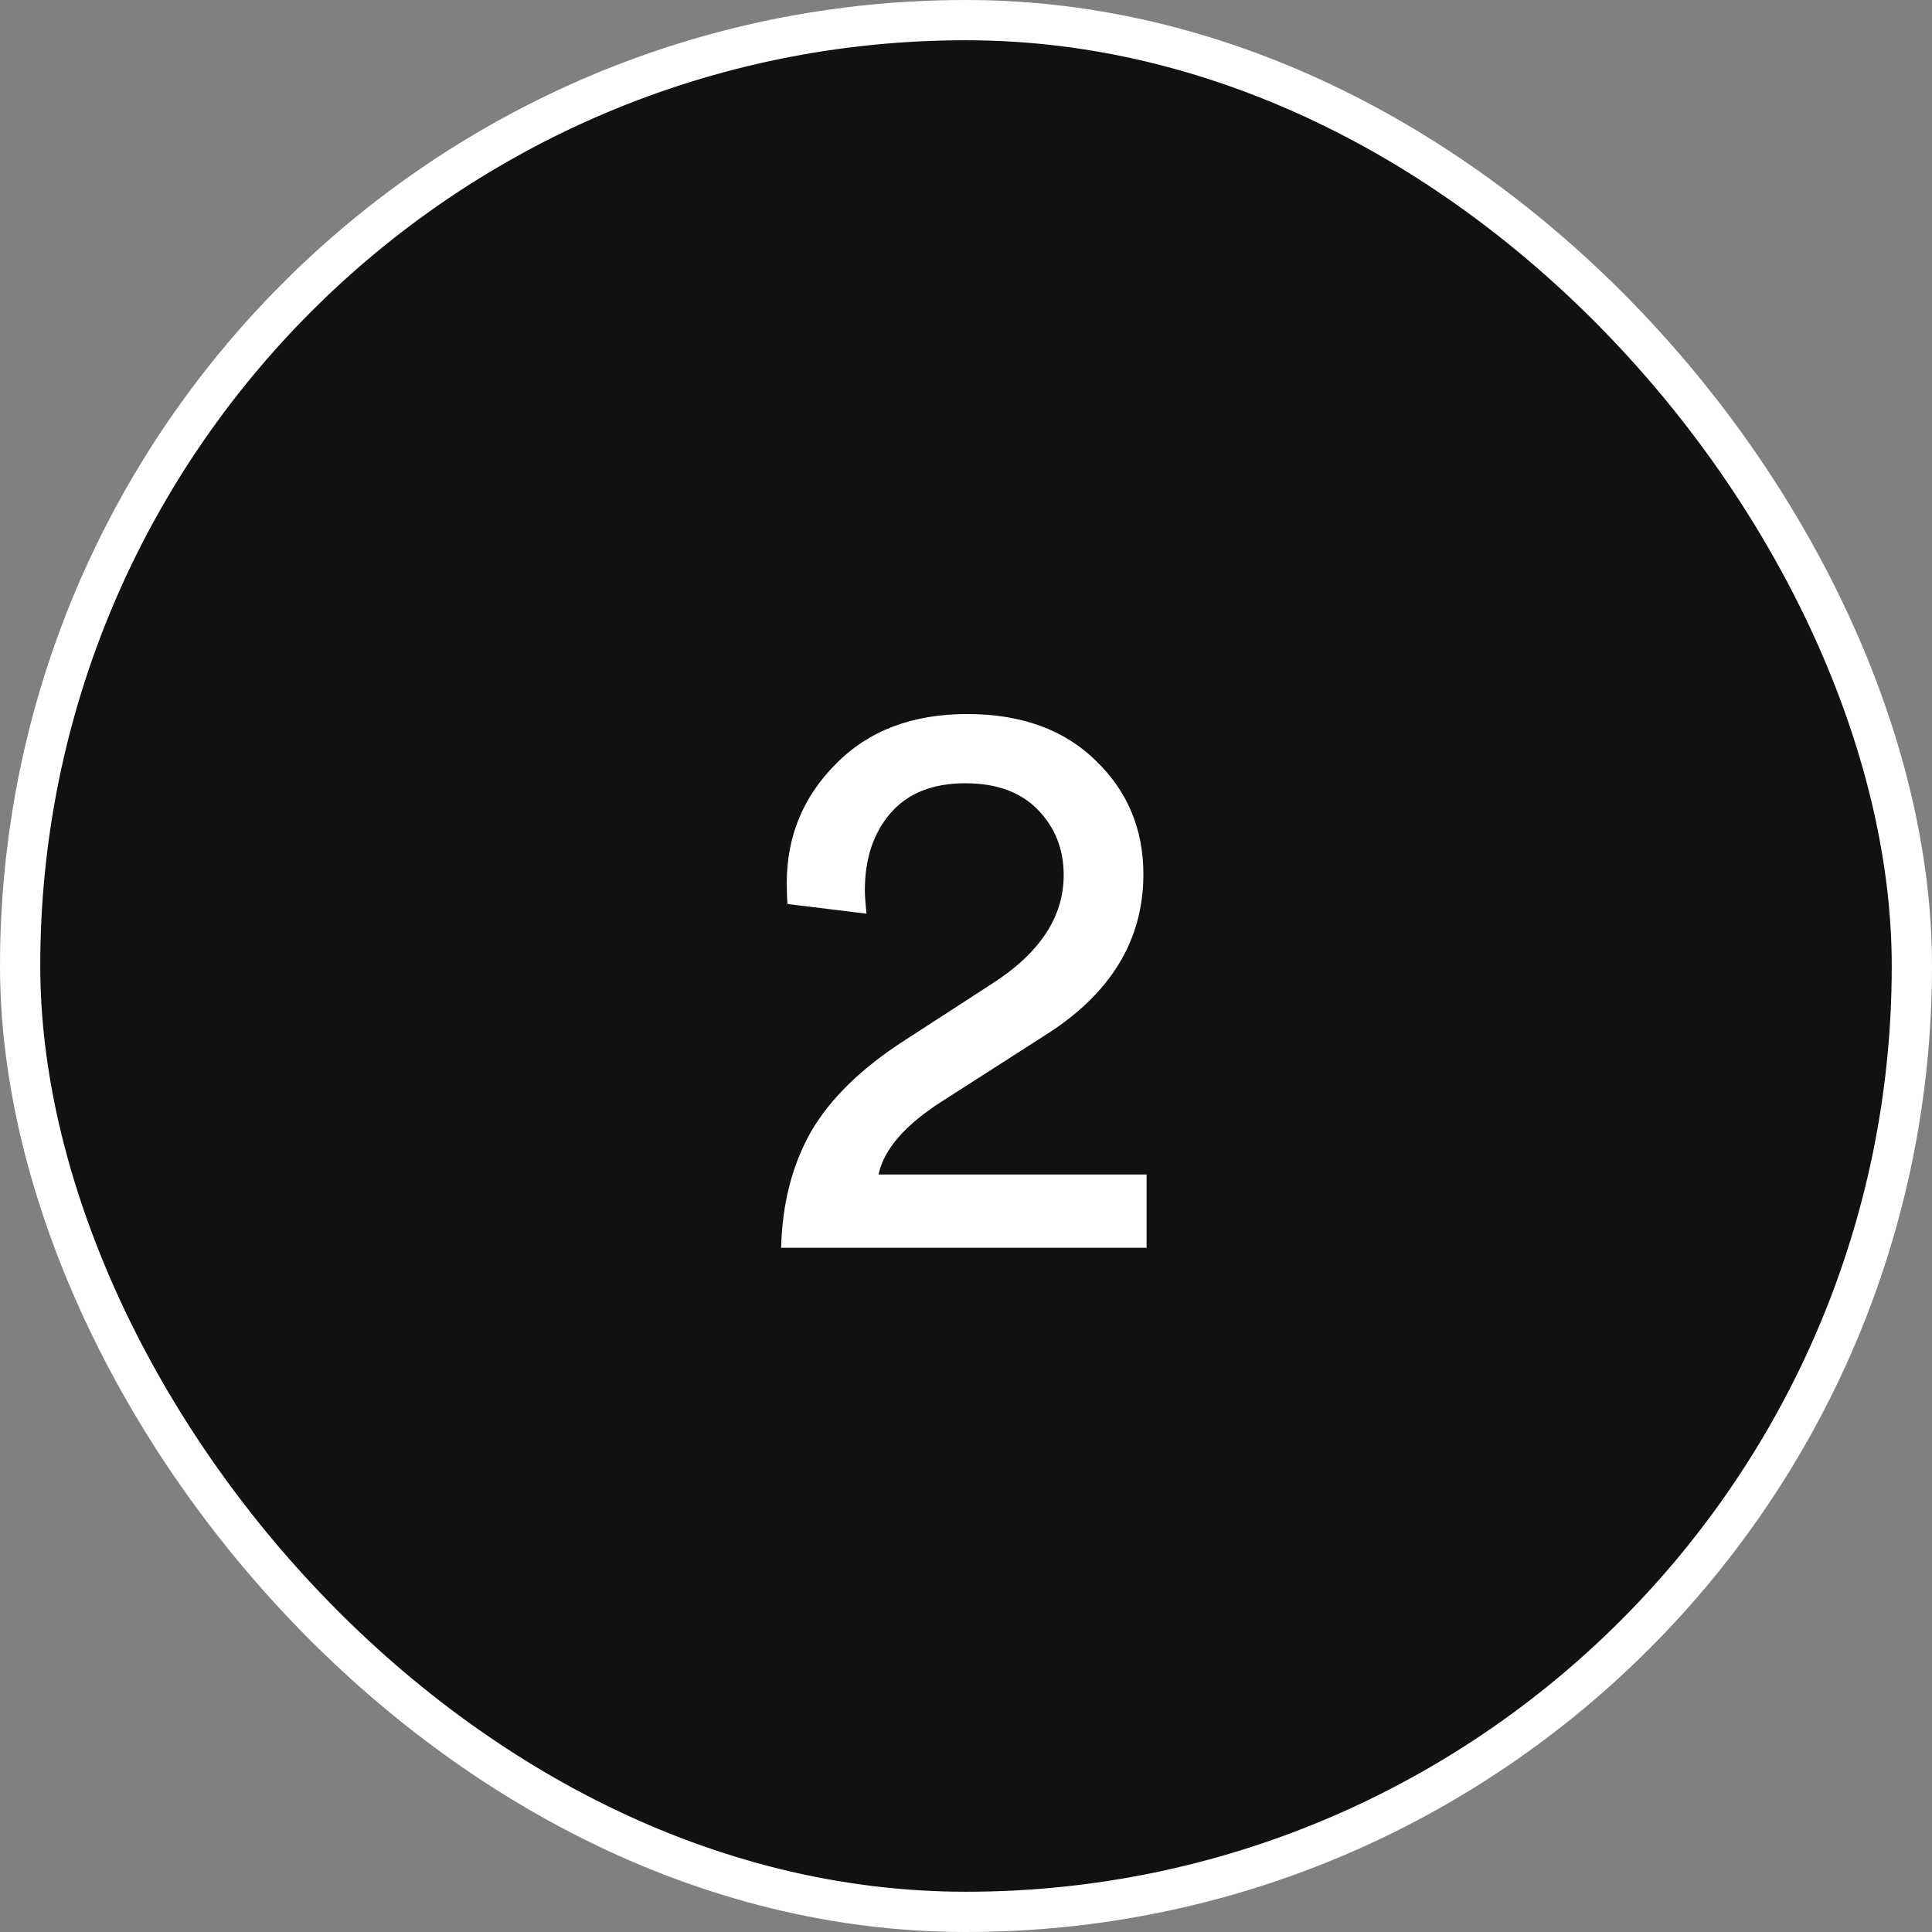 <svg width="48" height="48" viewBox="0 0 48 48" fill="none" xmlns="http://www.w3.org/2000/svg">
<rect x="0" y="0" width="48" height="48" fill="#808080" stroke="none"/>
<rect x="0.5" y="0.5" width="47" height="47" rx="23.5" fill="#101111" stroke="white"/>
<path d="M21.527 22.7L19.567 22.46C19.554 22.34 19.547 22.167 19.547 21.94C19.547 20.78 19.954 19.793 20.767 18.98C21.58 18.153 22.667 17.74 24.027 17.74C25.374 17.74 26.44 18.127 27.227 18.9C28.014 19.66 28.407 20.6 28.407 21.72C28.407 23.36 27.594 24.693 25.967 25.72L23.407 27.36C22.487 27.947 21.96 28.553 21.827 29.18H28.487V31H19.407C19.434 29.907 19.68 28.947 20.147 28.12C20.627 27.293 21.407 26.533 22.487 25.84L24.647 24.44C25.834 23.68 26.427 22.78 26.427 21.74C26.427 21.1 26.214 20.56 25.787 20.12C25.36 19.68 24.76 19.46 23.987 19.46C23.174 19.46 22.554 19.707 22.127 20.2C21.7 20.693 21.487 21.333 21.487 22.12C21.487 22.24 21.5 22.433 21.527 22.7Z" fill="white"/>
</svg>
